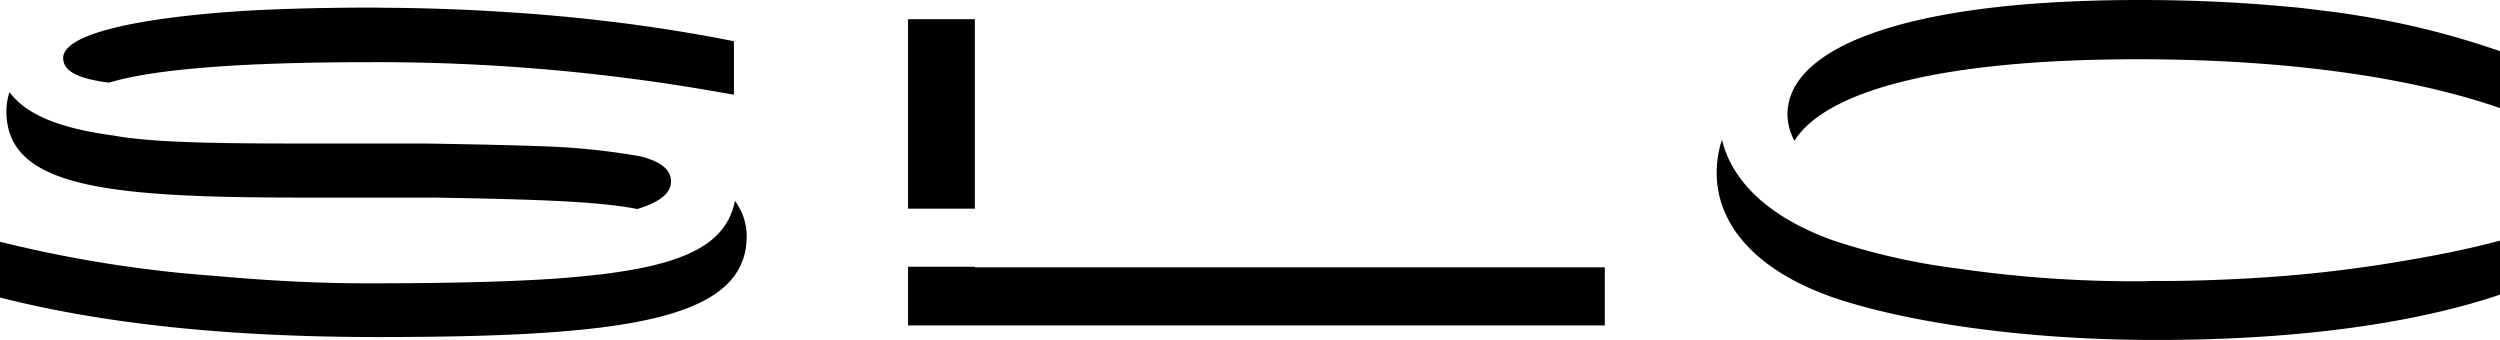 <svg id="black" xmlns="http://www.w3.org/2000/svg" viewBox="0 0 324 44.058">
  <g>
    <path d="M83.421,3.361c-2.327-.333-4.745-.624-7.207-.894-1.639-.174-3.274-.338-4.9-.478-2.04-.18-4.138-.326-6.263-.458-1.816-.111-3.631-.219-5.434-.292C56.488,1.112,53.3,1.024,50,1.008,49.438,1,48.875.983,48.318.981Q39.8.99,32.831,1.342c-.306.018-.625.031-.928.05-.151.008-.287.02-.436.029-13.751.885-23.28,3.007-23.28,6.091,0,1.774,2.048,2.7,5.941,3.2,5.827-1.766,17.079-2.655,34-2.655A254.849,254.849,0,0,1,92.108,11.75l3.011.527V5.347c-2.836-.58-5.851-1.1-8.94-1.581C85.258,3.627,84.337,3.487,83.421,3.361Z"/>
    <path d="M55.265,18.6H39.088c-.434,0-.8,0-1.22,0h-.121c-10.779-.011-18.412-.183-23.015-1.031C7.8,16.644,3.4,14.891,1.233,11.937a8.125,8.125,0,0,0-.405,2.446c0,9.794,12.577,11.223,38.186,11.223H56.258c12.578.219,21.215.463,26.335,1.483,2.839-.868,4.37-2.01,4.37-3.578,0-1.552-1.341-2.552-3.9-3.24a90.98,90.98,0,0,0-10.445-1.215C67.969,18.831,62.266,18.724,55.265,18.6Z"/>
    <path d="M95.254,26.041c-1.055,5.1-5.472,7.921-16.145,9.357-.925.135-1.995.247-3.067.357-.285.029-.571.058-.864.085-1.23.116-2.51.225-3.921.313q-2.468.16-5.245.272l-.109,0c-5.21.208-11.247.295-18.255.295-6.771,0-13.076-.376-19.161-.907-2.443-.2-4.9-.387-7.248-.663-.059-.008-.113-.018-.173-.025A163.374,163.374,0,0,1,0,31.33v7.23c13.632,3.465,29.9,5.121,48.875,5.121,32.084,0,47.9-2.183,47.9-13.1A7.736,7.736,0,0,0,95.254,26.041Z"/>
  </g>
  <g>
    <rect x="117.684" y="2.487" width="8.659" height="24.554"/>
    <polygon points="126.343 34.645 126.343 34.571 117.684 34.571 117.684 42.175 207.982 42.175 207.982 34.645 126.343 34.645"/>
  </g>
  <g>
    <path d="M303.472,35c-.686.082-1.366.169-2.06.244q-5.226.59-11.072.89l-.084.005c-3.258.164-6.613.278-10.159.278-.239,0-.446-.01-.683-.011-.64,0-1.233.047-1.879.047A160.025,160.025,0,0,1,253.711,34.8a84.625,84.625,0,0,1-16.03-3.607c-8.3-2.933-13.2-7.609-14.517-13.09a14.163,14.163,0,0,0-.685,4.266c0,6.779,5.121,12.654,14.914,16.115,7.531,2.637,22.444,5.575,42.1,5.575,18.752,0,33.813-2.26,44.508-5.875v-7c-4.2,1.126-8.661,2-13.247,2.753C308.449,34.332,306,34.681,303.472,35Z"/>
    <path d="M265.309.356c-.757.048-1.5.1-2.236.159-.641.048-1.263.1-1.889.159-19.605,1.833-29.531,7.163-29.531,14.175a7.405,7.405,0,0,0,.905,3.4c4.078-6.5,18.967-10.568,44.523-10.568,21.163,0,36.752,2.787,46.919,6.328V6.629c-.479-.178-1-.331-1.494-.5a106.32,106.32,0,0,0-17.471-4.2c-.189-.029-.37-.063-.56-.092-1.275-.2-2.633-.358-3.979-.526-.849-.1-1.676-.218-2.546-.309-.715-.076-1.48-.132-2.215-.2C290.02.283,283.9,0,277.308,0,273.057,0,269.072.127,265.309.356Z"/>
  </g>
</svg>
